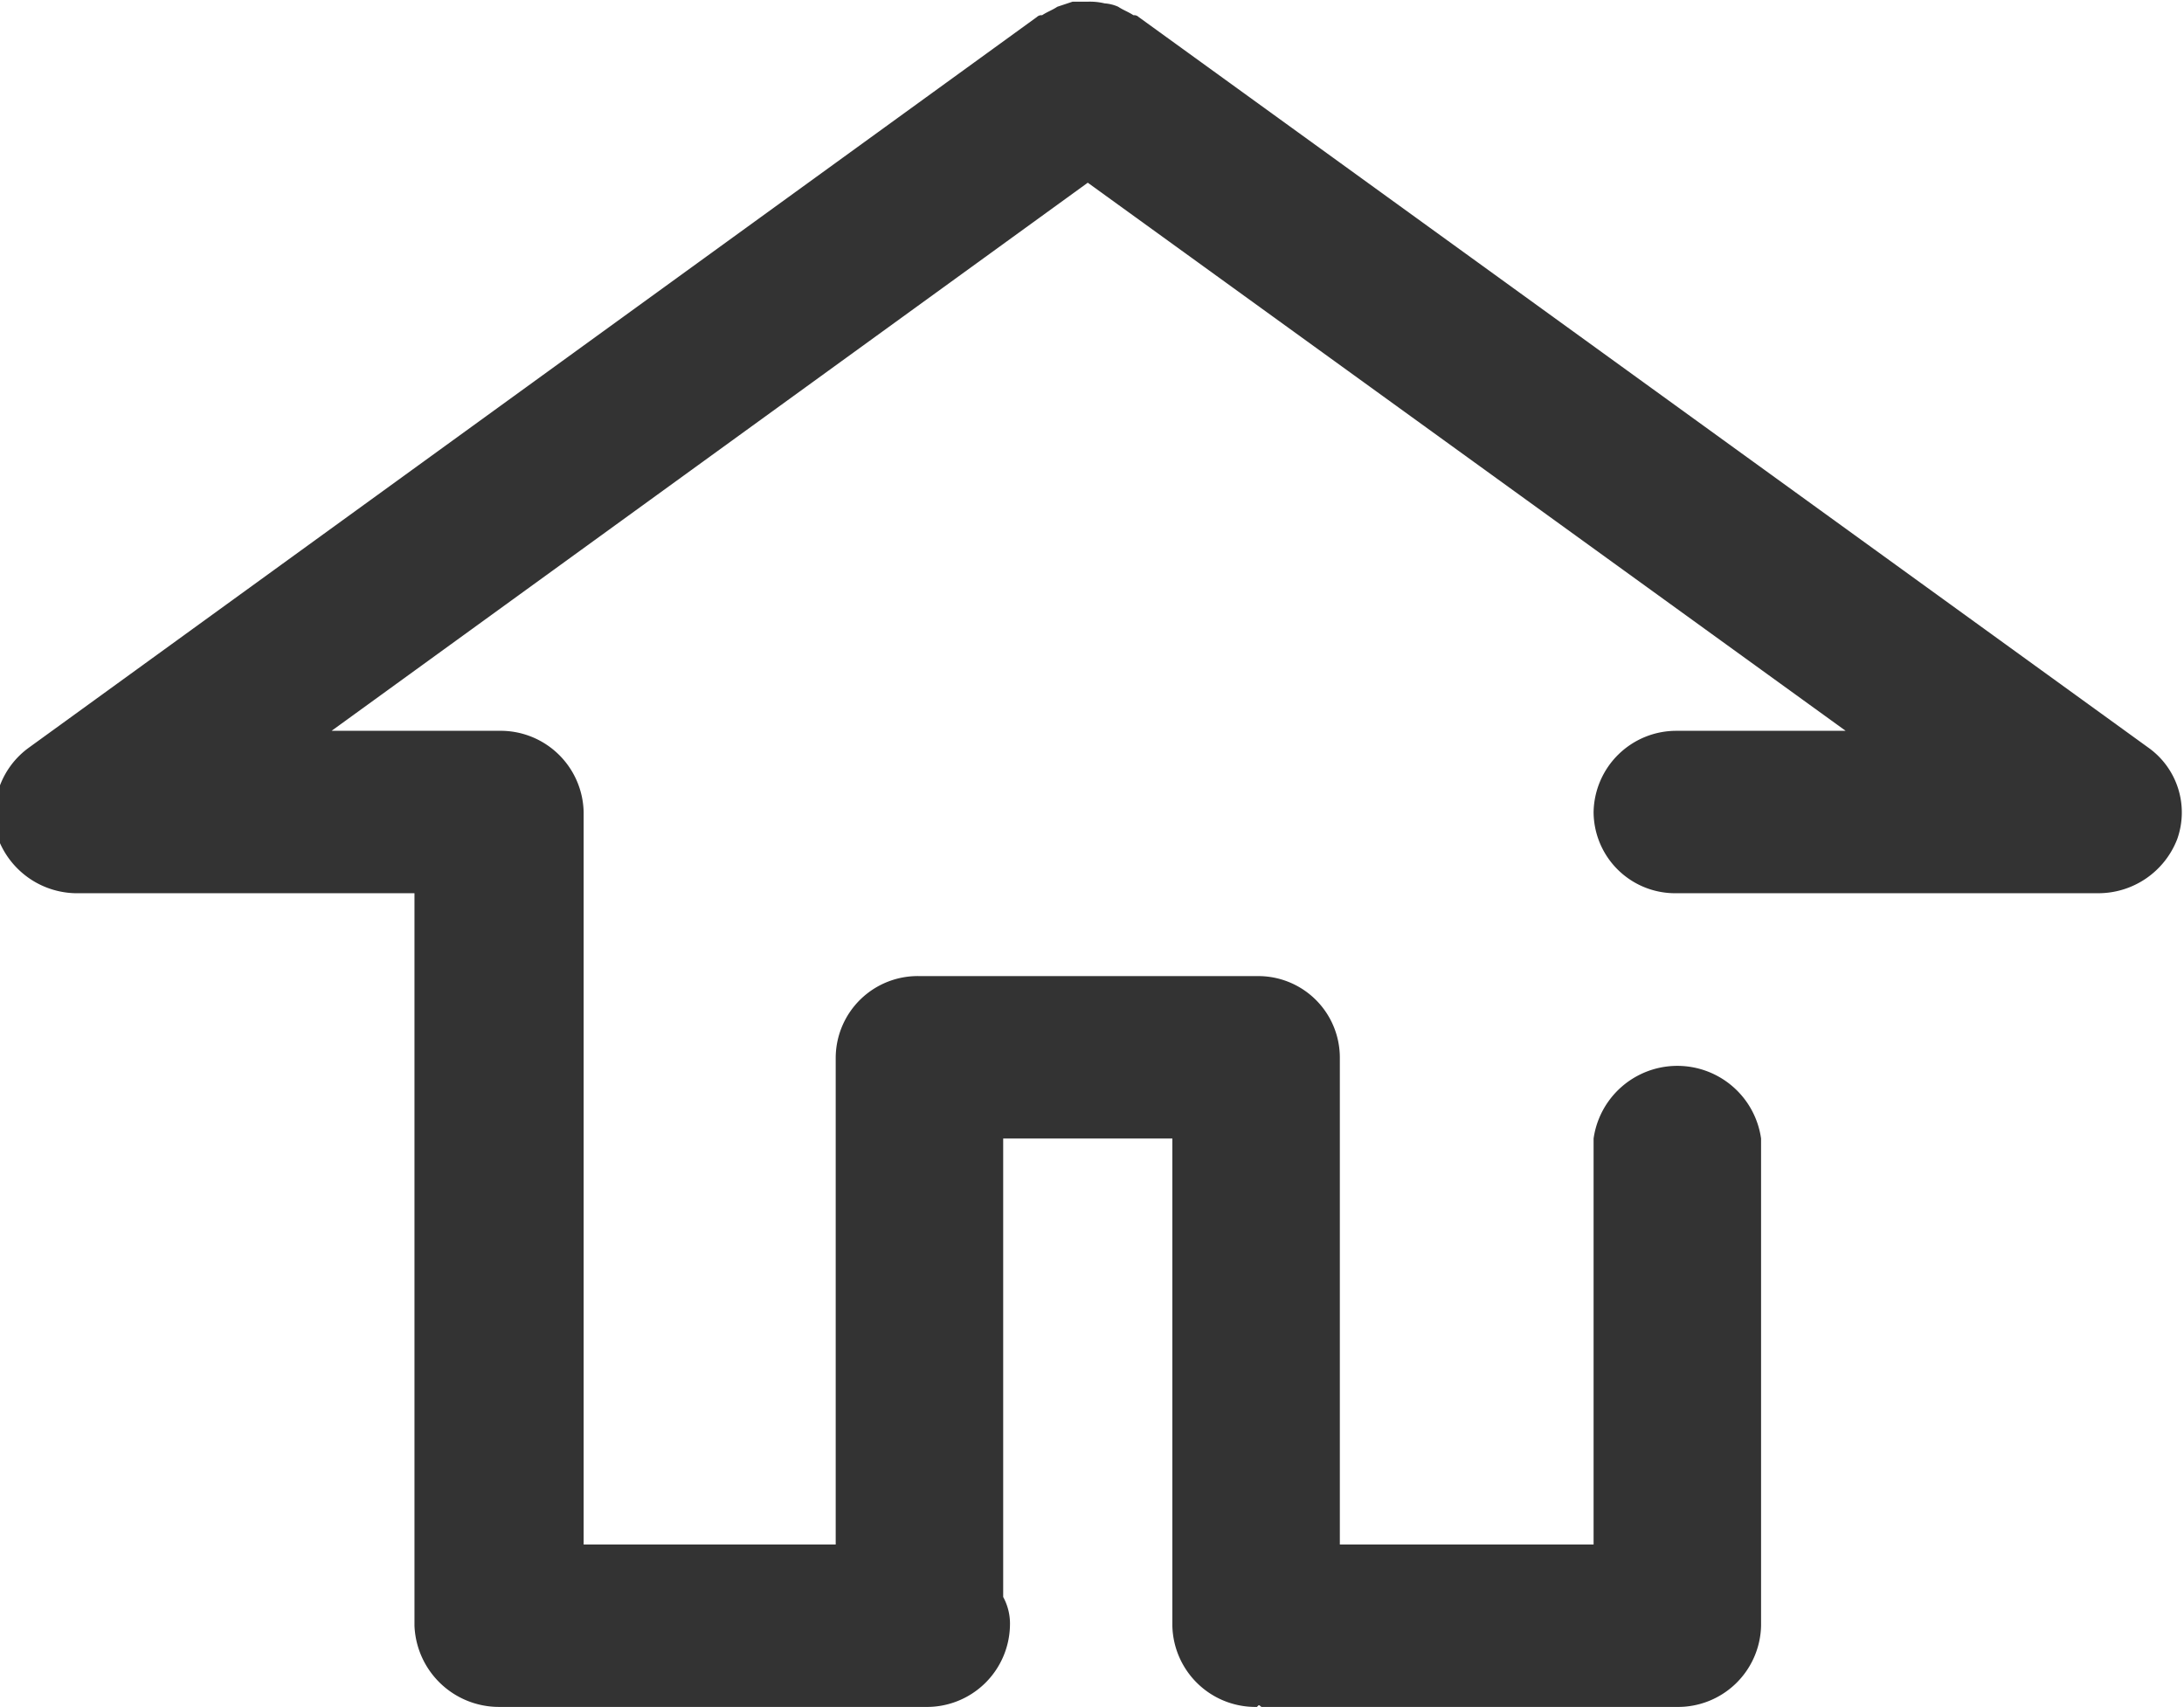 <svg xmlns="http://www.w3.org/2000/svg" width="12.91" height="10.09"><path d="M12.7 4.42L6.73.1A.037.037 0 006.7.09C6.67.07 6.64.06 6.61.04a.235.235 0 00-.08-.02.375.375 0 00-.1-.01h-.09l-.09.03c-.03.02-.06.03-.09.05a.037.037 0 00-.03.01L.17 4.42a.489.489 0 00-.18.54.5.5 0 00.48.32h1.98v4.33a.5.5 0 00.5.48h2.52a.491.491 0 00.5-.48.329.329 0 00-.04-.17V6.73h1v2.88a.491.491 0 00.5.48l.01-.01c.01 0 .01.01.02.01h2.45a.491.491 0 00.5-.48V6.73a.5.5 0 00-.99 0v2.4h-1.5V6.25a.482.482 0 00-.49-.48H5.44a.485.485 0 00-.5.48v2.88H3.45V4.8a.491.491 0 00-.5-.48h-.99l4.47-3.24 4.48 3.24h-1a.489.489 0 00-.49.48.482.482 0 00.49.48h2.49a.5.5 0 00.47-.32.47.47 0 00-.17-.54z" fill="#333" fill-rule="evenodd"/></svg>